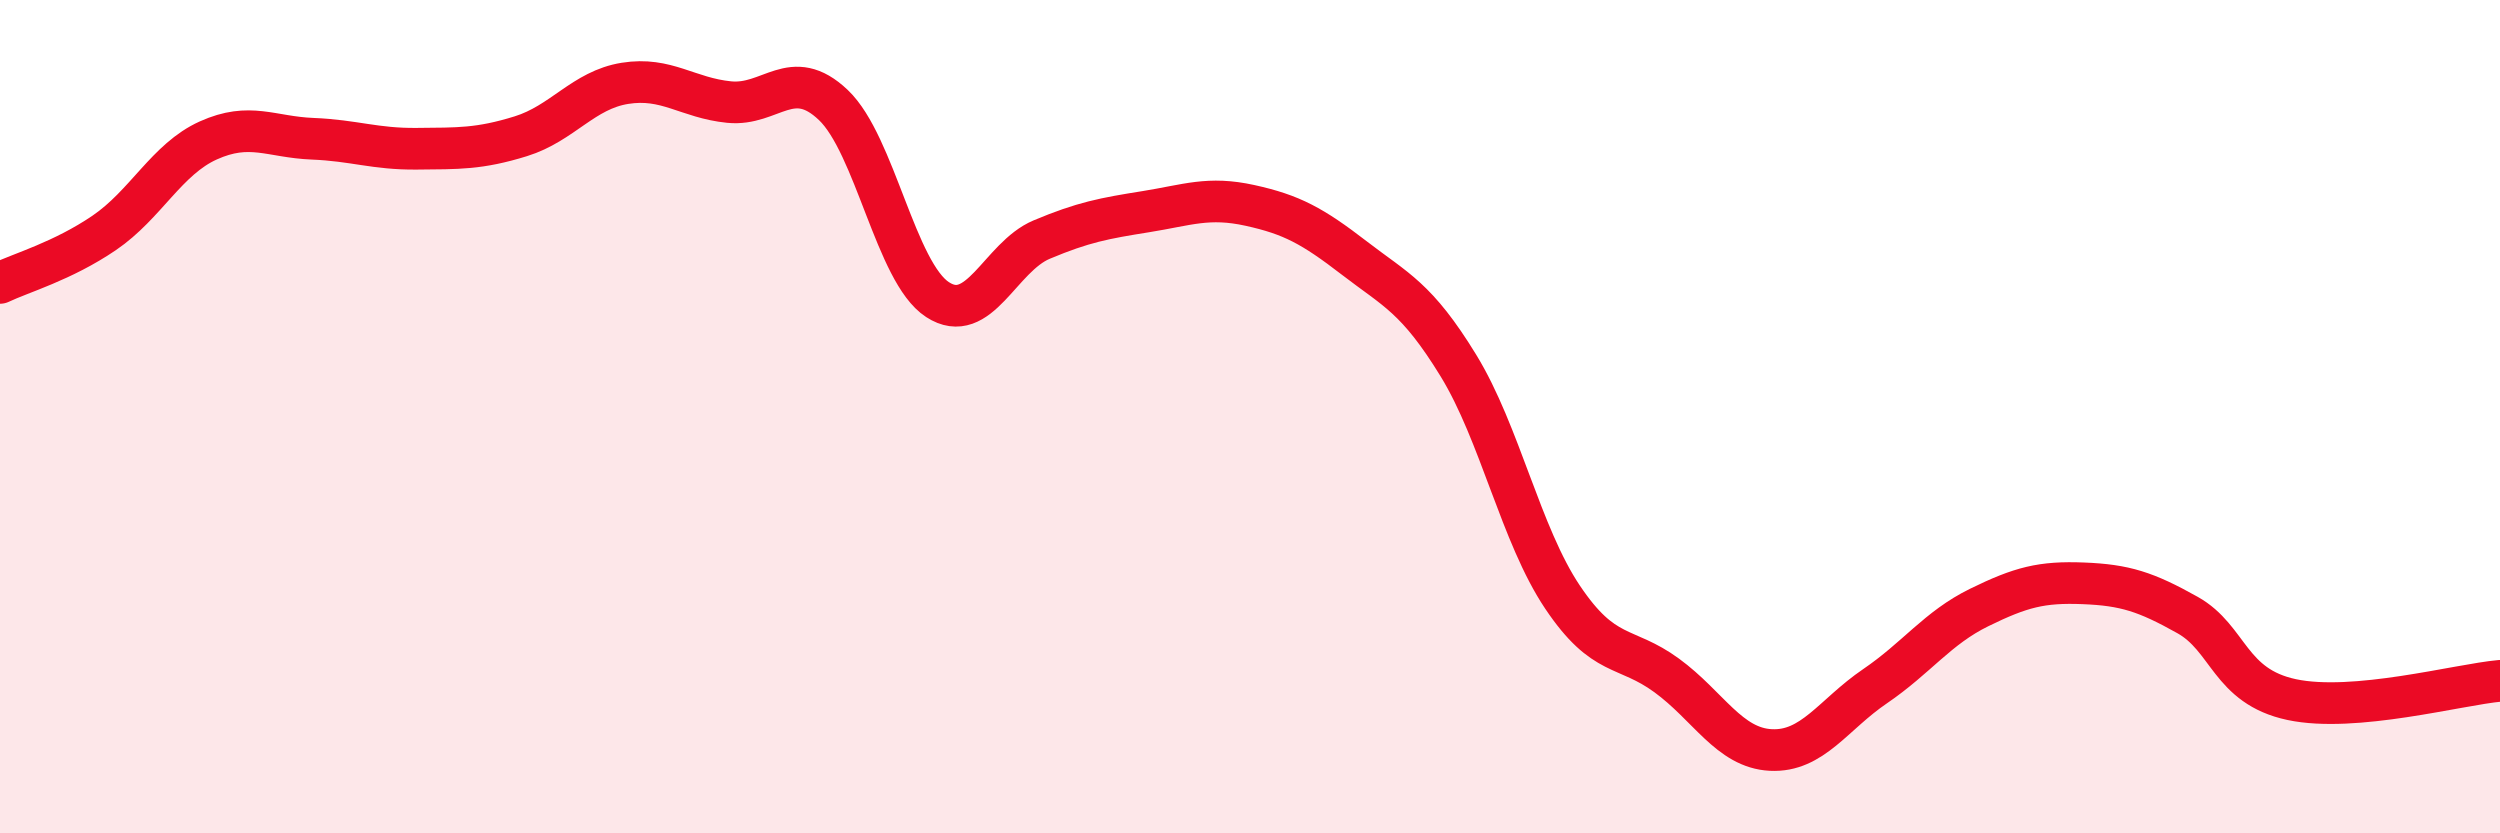 
    <svg width="60" height="20" viewBox="0 0 60 20" xmlns="http://www.w3.org/2000/svg">
      <path
        d="M 0,6.79 C 0.5,6.55 1.5,6.27 2.5,5.59 C 3.5,4.91 4,3.82 5,3.37 C 6,2.92 6.5,3.29 7.5,3.33 C 8.5,3.37 9,3.58 10,3.57 C 11,3.56 11.5,3.58 12.5,3.27 C 13.5,2.96 14,2.16 15,2 C 16,1.84 16.5,2.35 17.5,2.45 C 18.5,2.55 19,1.57 20,2.52 C 21,3.47 21.5,6.54 22.5,7.19 C 23.5,7.84 24,6.17 25,5.75 C 26,5.33 26.5,5.24 27.5,5.08 C 28.5,4.92 29,4.71 30,4.93 C 31,5.15 31.5,5.42 32.5,6.19 C 33.5,6.96 34,7.14 35,8.77 C 36,10.4 36.5,12.84 37.5,14.33 C 38.5,15.82 39,15.48 40,16.21 C 41,16.94 41.5,17.95 42.5,18 C 43.5,18.05 44,17.15 45,16.47 C 46,15.79 46.5,15.07 47.5,14.58 C 48.5,14.09 49,13.96 50,14 C 51,14.04 51.5,14.2 52.5,14.76 C 53.5,15.32 53.5,16.47 55,16.79 C 56.5,17.11 59,16.43 60,16.34L60 20L0 20Z"
        fill="#EB0A25"
        opacity="0.1"
        stroke-linecap="round"
        stroke-linejoin="round"
      />
      <path
        d="M 0,6.79 C 0.5,6.55 1.5,6.27 2.5,5.59 C 3.5,4.91 4,3.82 5,3.37 C 6,2.92 6.5,3.29 7.5,3.33 C 8.5,3.37 9,3.58 10,3.57 C 11,3.56 11.5,3.58 12.5,3.27 C 13.5,2.96 14,2.16 15,2 C 16,1.84 16.5,2.35 17.5,2.45 C 18.5,2.55 19,1.57 20,2.52 C 21,3.47 21.5,6.54 22.5,7.19 C 23.5,7.84 24,6.17 25,5.75 C 26,5.33 26.5,5.24 27.5,5.08 C 28.5,4.92 29,4.71 30,4.93 C 31,5.15 31.5,5.42 32.5,6.19 C 33.5,6.96 34,7.14 35,8.77 C 36,10.4 36.5,12.84 37.5,14.33 C 38.5,15.82 39,15.48 40,16.21 C 41,16.94 41.5,17.95 42.5,18 C 43.5,18.05 44,17.15 45,16.47 C 46,15.79 46.5,15.07 47.5,14.58 C 48.5,14.09 49,13.96 50,14 C 51,14.04 51.5,14.2 52.5,14.76 C 53.5,15.32 53.5,16.47 55,16.79 C 56.5,17.11 59,16.43 60,16.34"
        stroke="#EB0A25"
        stroke-width="1"
        fill="none"
        stroke-linecap="round"
        stroke-linejoin="round"
      />
    </svg>
  